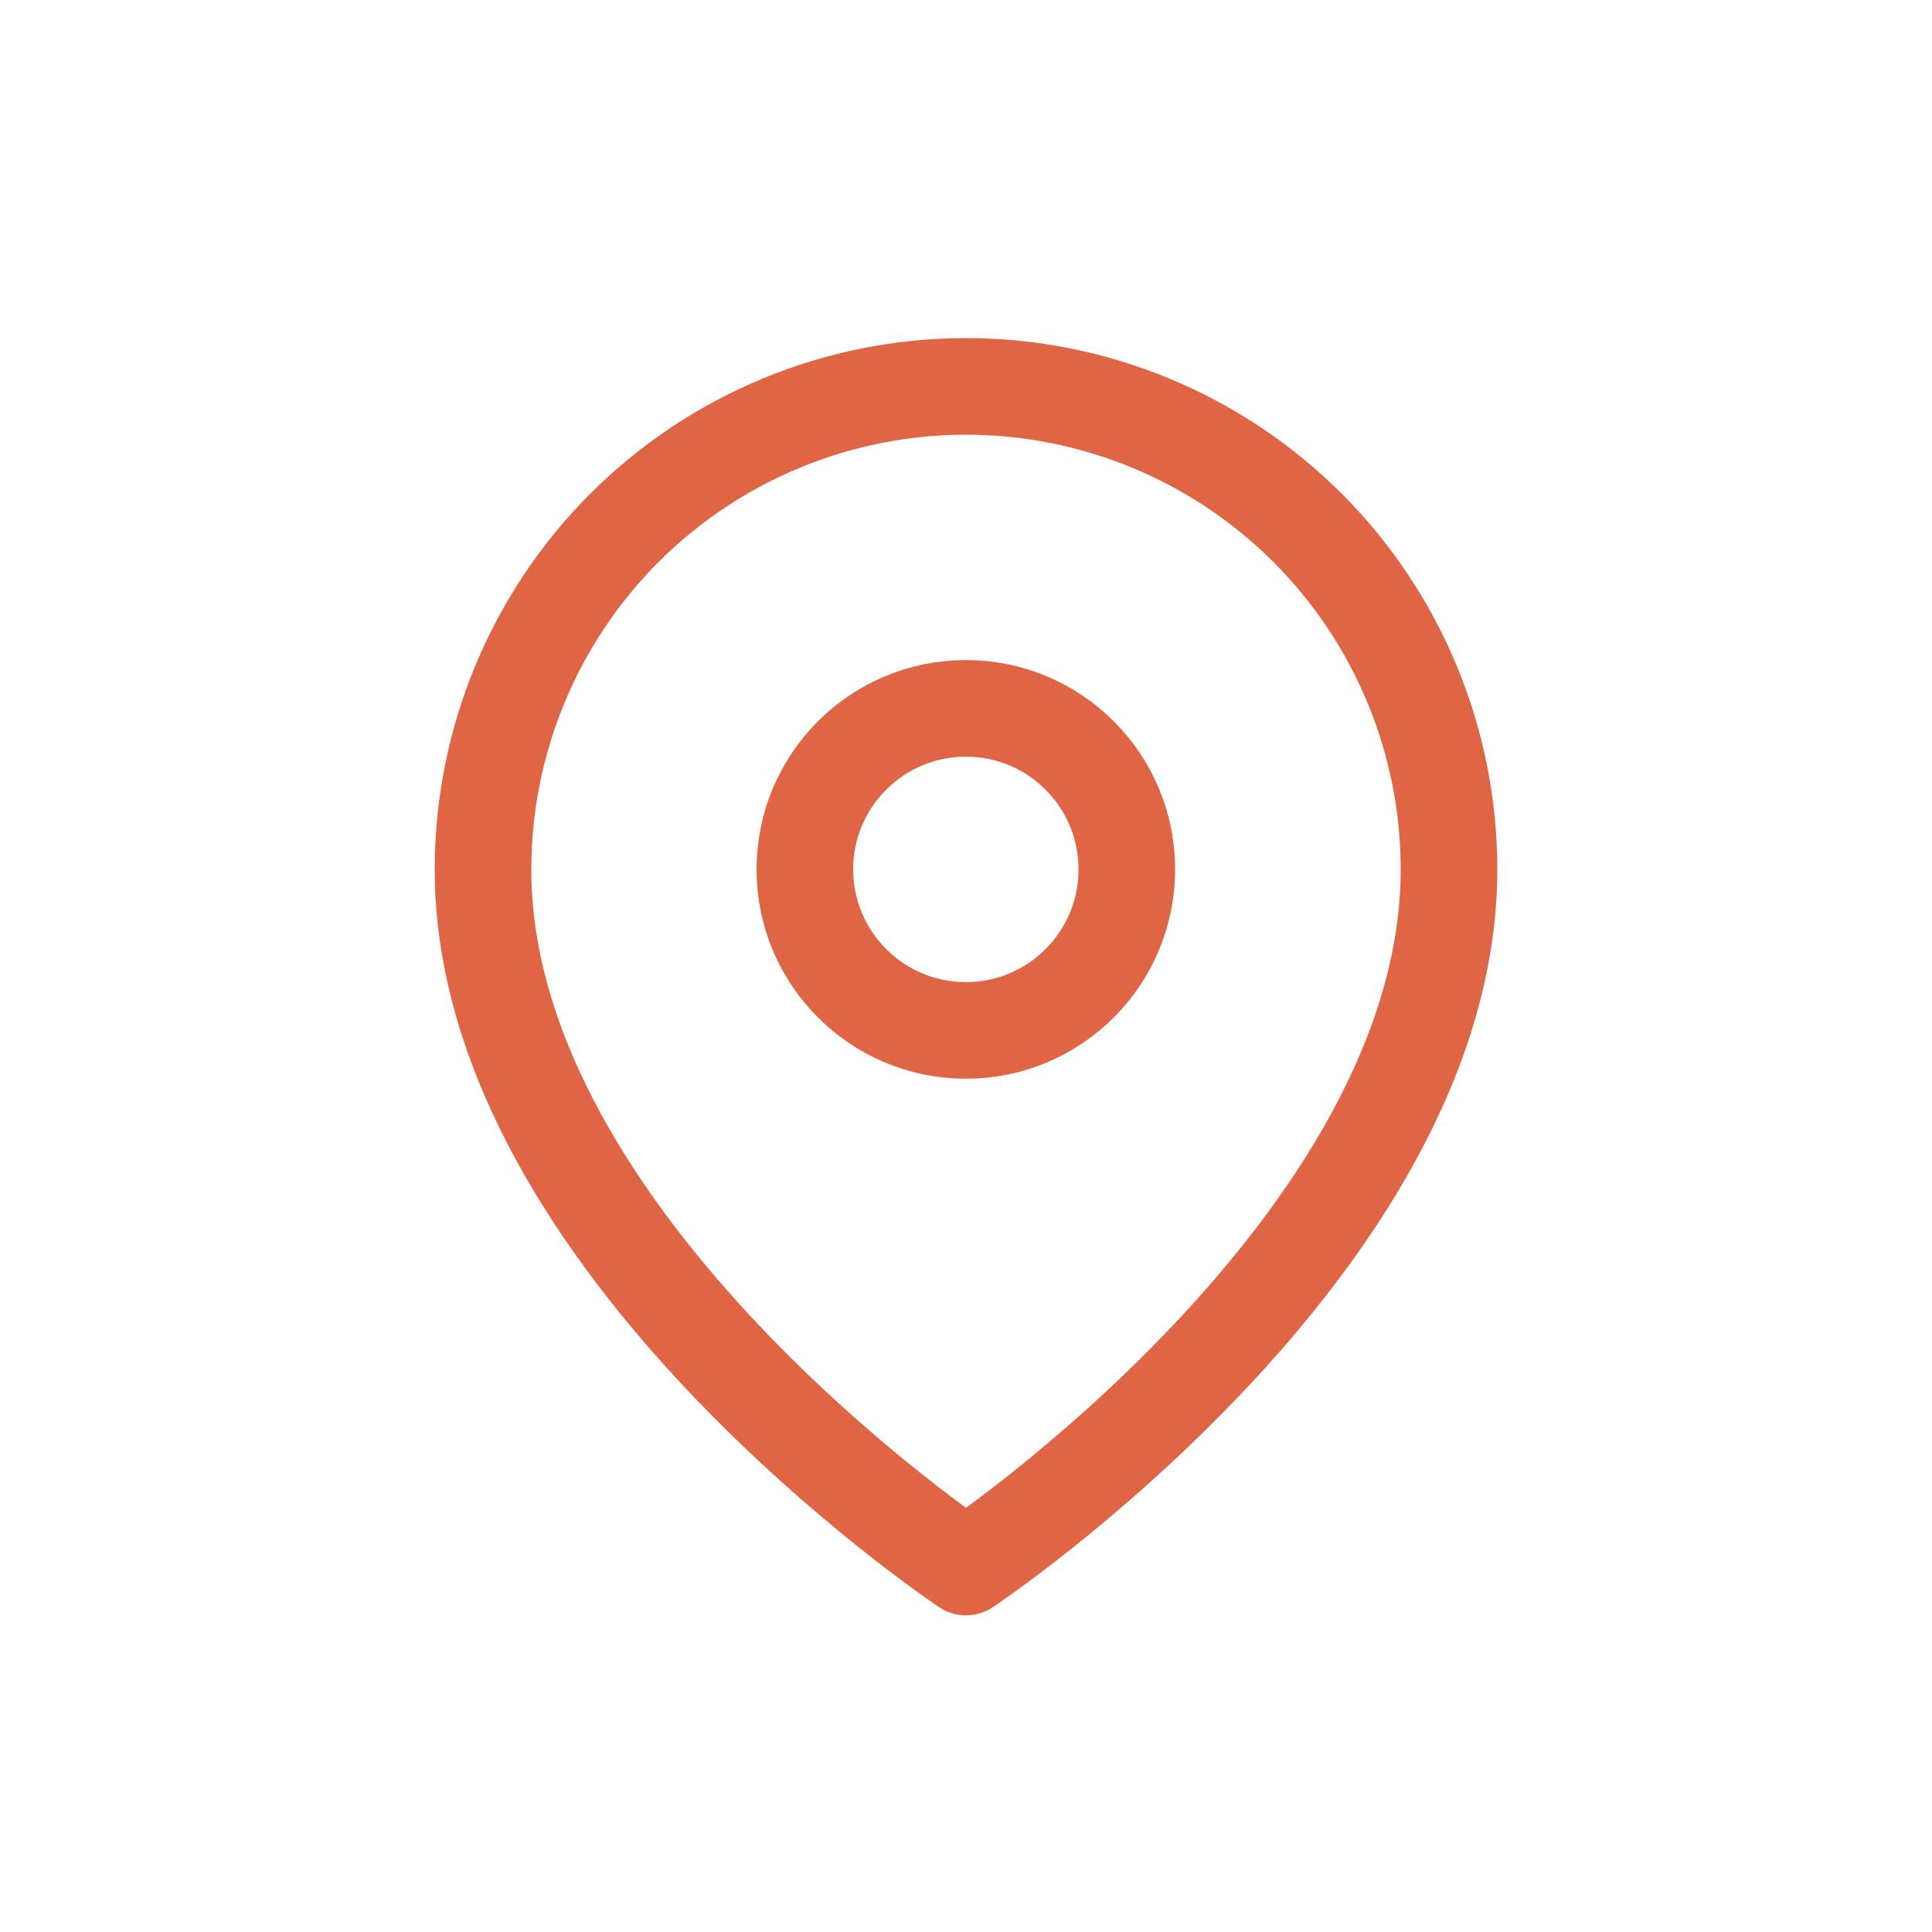 <svg width="20" height="20" viewBox="0 0 20 20" fill="none" xmlns="http://www.w3.org/2000/svg">
<g id="Frame 149">
<g id="Group 13">
<path id="Vector" d="M15 9C15 12.889 10 16.222 10 16.222C10 16.222 5 12.889 5 9C5 7.674 5.527 6.402 6.464 5.464C7.402 4.527 8.674 4 10 4C11.326 4 12.598 4.527 13.536 5.464C14.473 6.402 15 7.674 15 9Z" stroke="#DF6544" stroke-linecap="round" stroke-linejoin="round"/>
<path id="Vector_2" d="M9.999 10.667C10.919 10.667 11.665 9.92 11.665 9C11.665 8.079 10.919 7.333 9.999 7.333C9.078 7.333 8.332 8.079 8.332 9C8.332 9.92 9.078 10.667 9.999 10.667Z" stroke="#DF6544" stroke-linecap="round" stroke-linejoin="round"/>
</g>
</g>
</svg>
